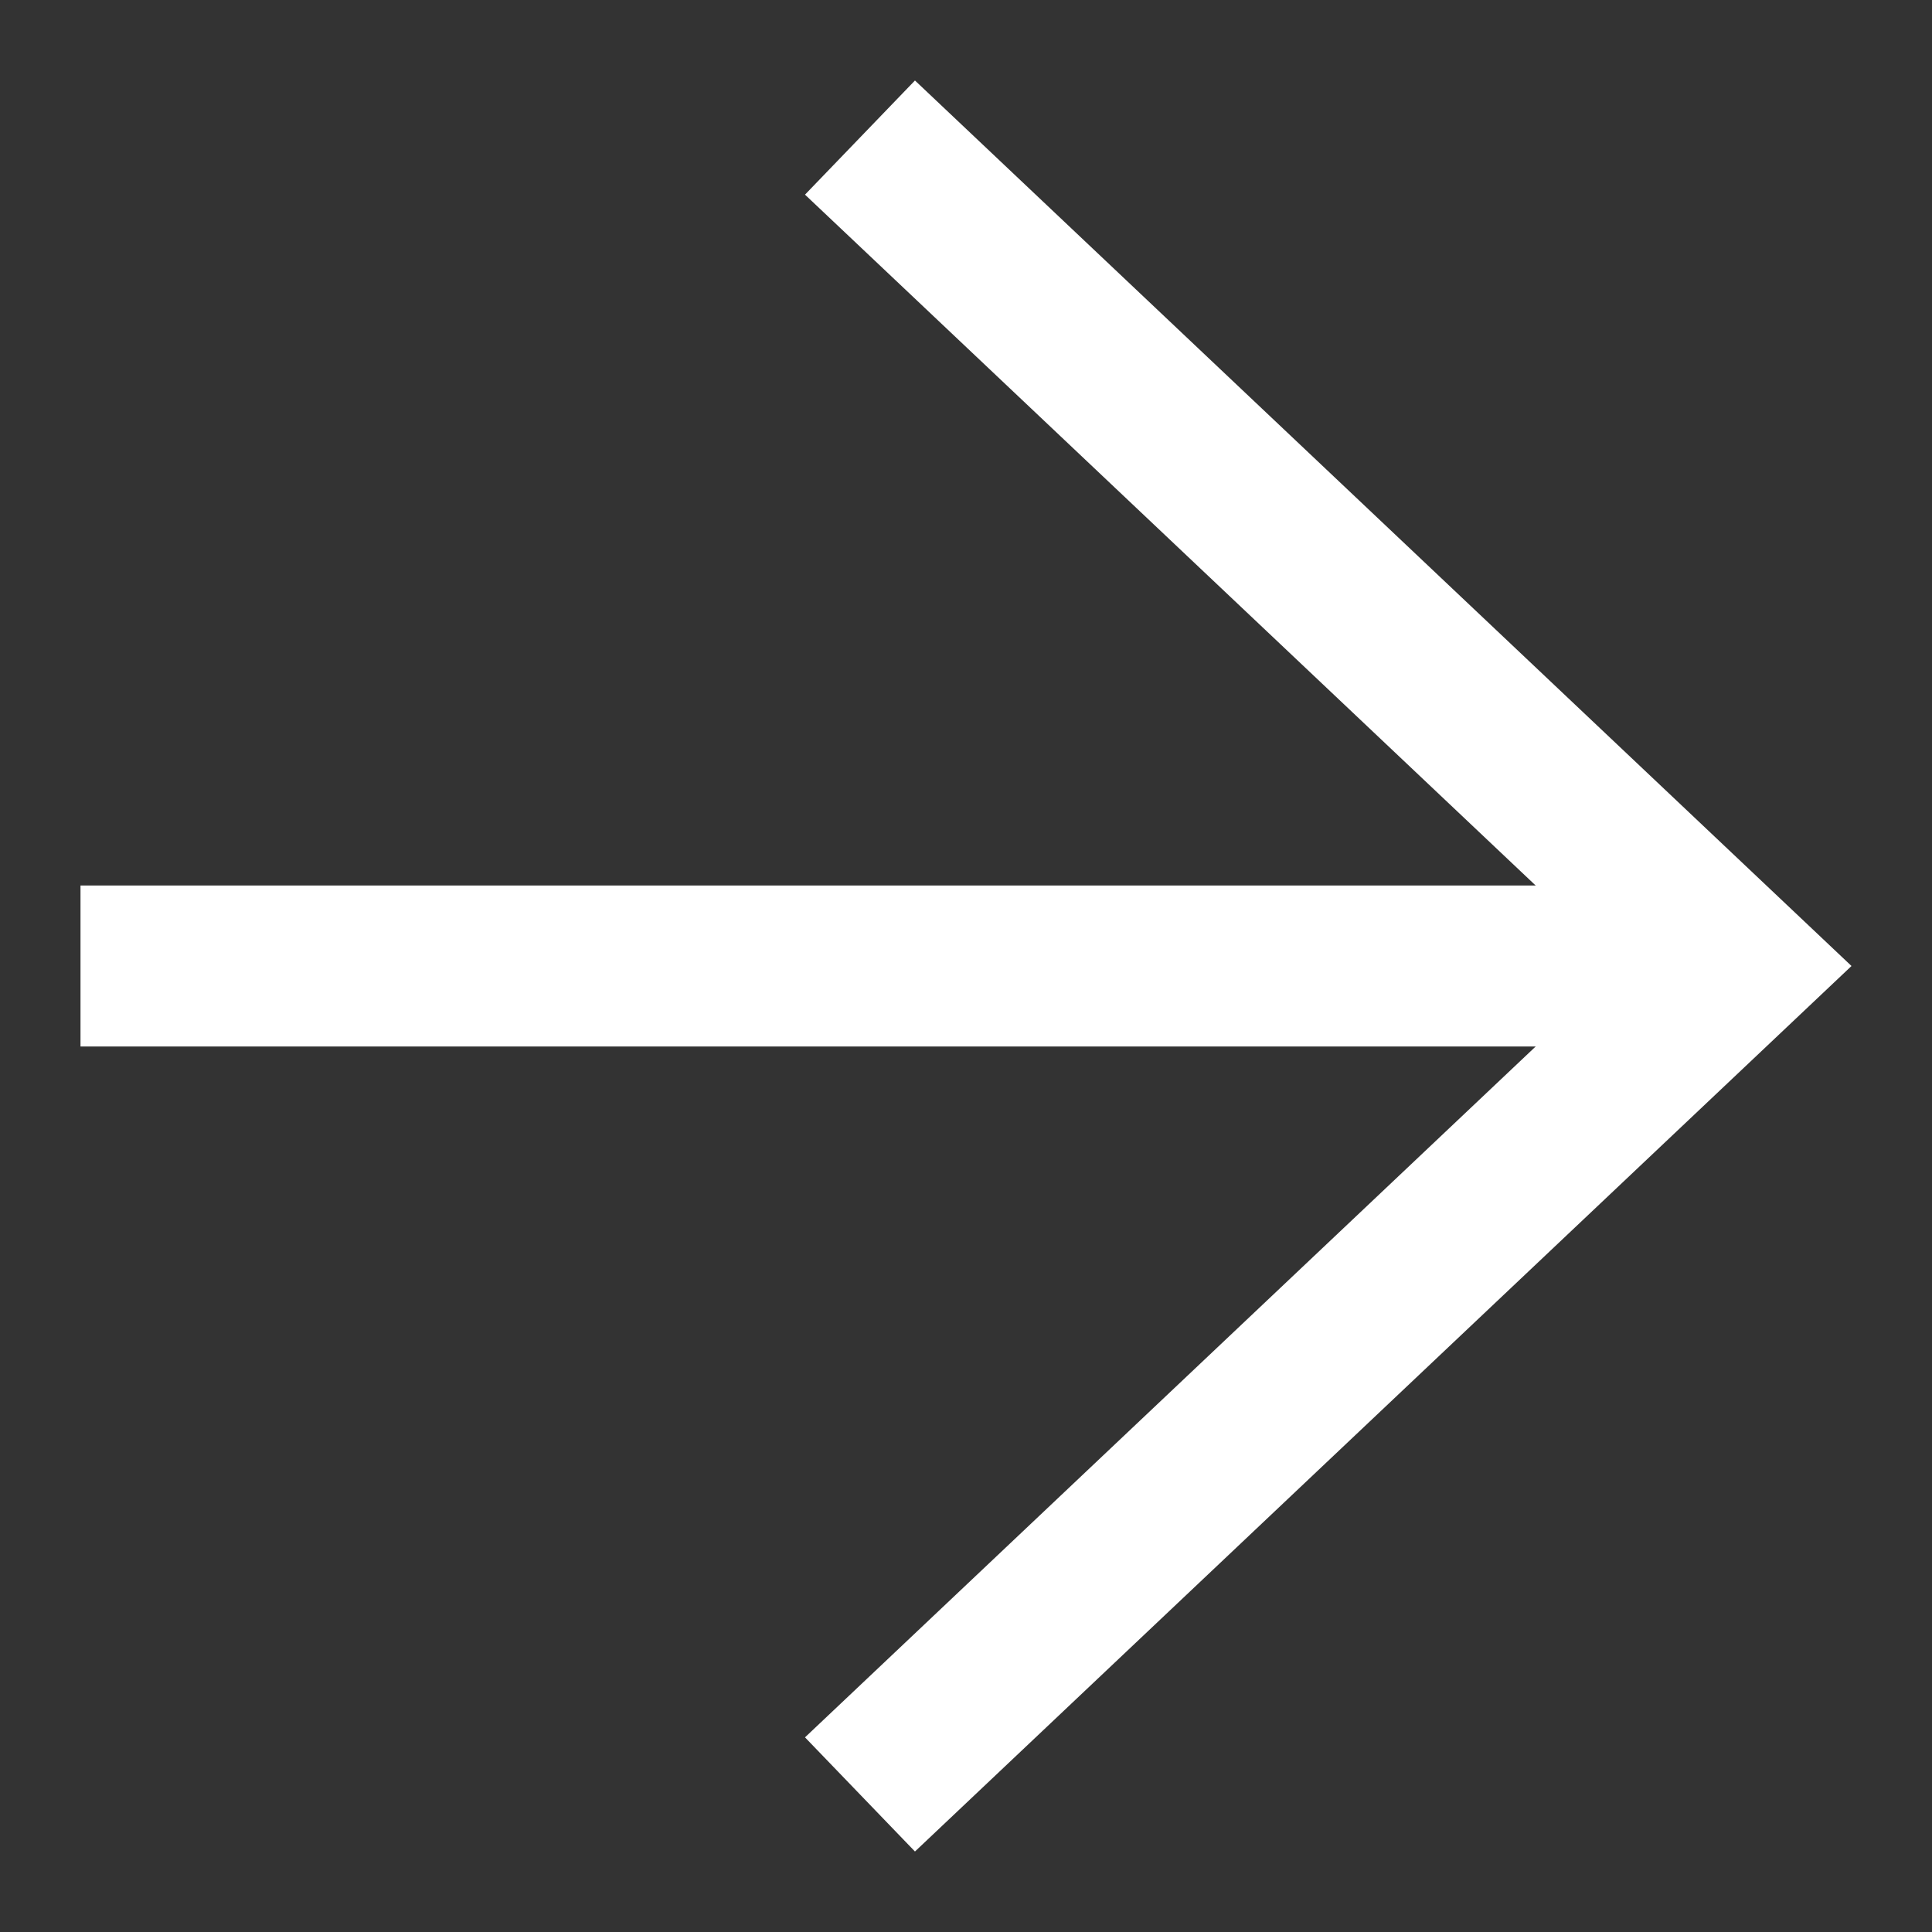 <svg width="24" height="24" viewBox="0 0 24 24" fill="none" xmlns="http://www.w3.org/2000/svg">
<rect x="0" y="0" width="24" height="24" fill="#333333" stroke="none"/>
<path d="M1 13L1 11L21 11V13L1 13Z" fill="white"/>
<path fill-rule="evenodd" clip-rule="evenodd" d="M11.366 23L10 21.582L20.134 12L10 2.418L11.366 1L23 12L11.366 23Z" fill="white"/>
</svg>
